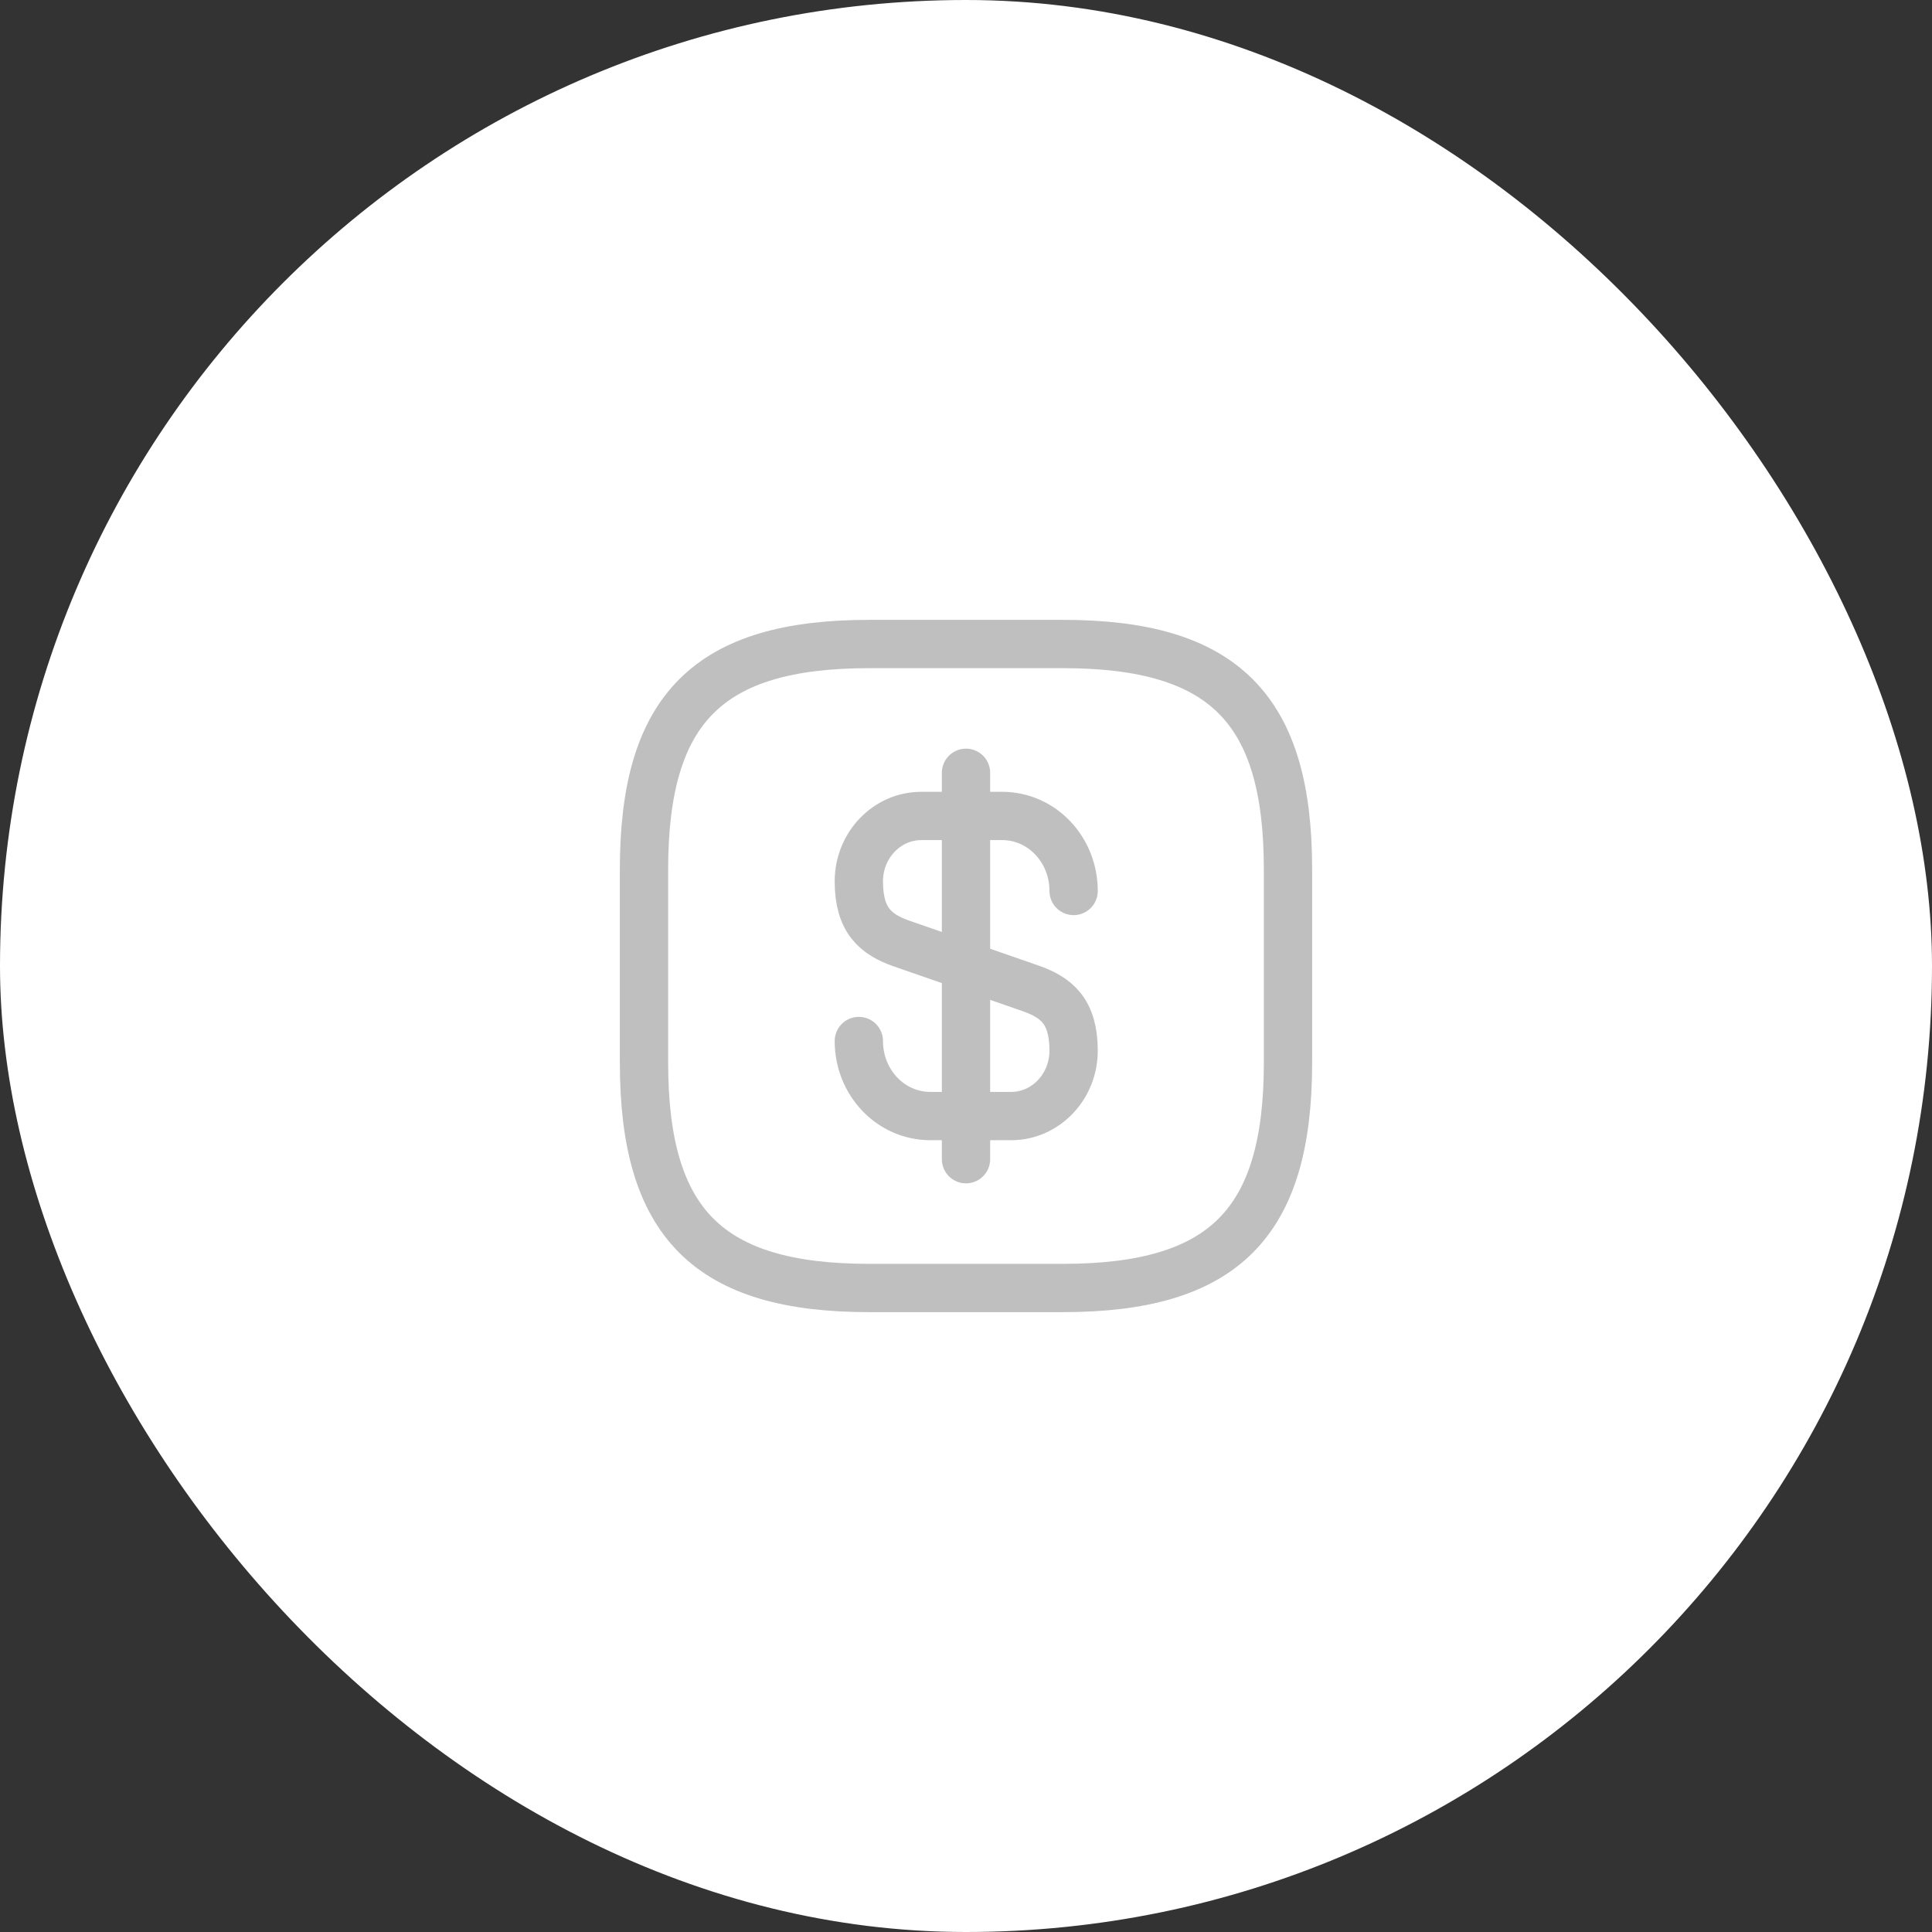 <svg width="60" height="60" viewBox="0 0 60 60" fill="none" xmlns="http://www.w3.org/2000/svg">
<rect x="0" y="0" width="60" height="60" fill="#333333" stroke="none"/>
<rect width="60" height="60" rx="30" fill="white"/>
<path d="M26.672 32.33C26.672 33.62 27.662 34.66 28.892 34.66H31.402C32.472 34.66 33.342 33.75 33.342 32.63C33.342 31.41 32.812 30.98 32.022 30.7L27.992 29.3C27.202 29.02 26.672 28.59 26.672 27.37C26.672 26.25 27.542 25.34 28.612 25.34H31.122C32.352 25.34 33.342 26.38 33.342 27.67" stroke="#BFBFBF" stroke-width="1.5" stroke-linecap="round" stroke-linejoin="round"/>
<path d="M30 24V36" stroke="#BFBFBF" stroke-width="1.5" stroke-linecap="round" stroke-linejoin="round"/>
<path d="M33 40H27C22 40 20 38 20 33V27C20 22 22 20 27 20H33C38 20 40 22 40 27V33C40 38 38 40 33 40Z" stroke="#BFBFBF" stroke-width="1.5" stroke-linecap="round" stroke-linejoin="round"/>
</svg>
